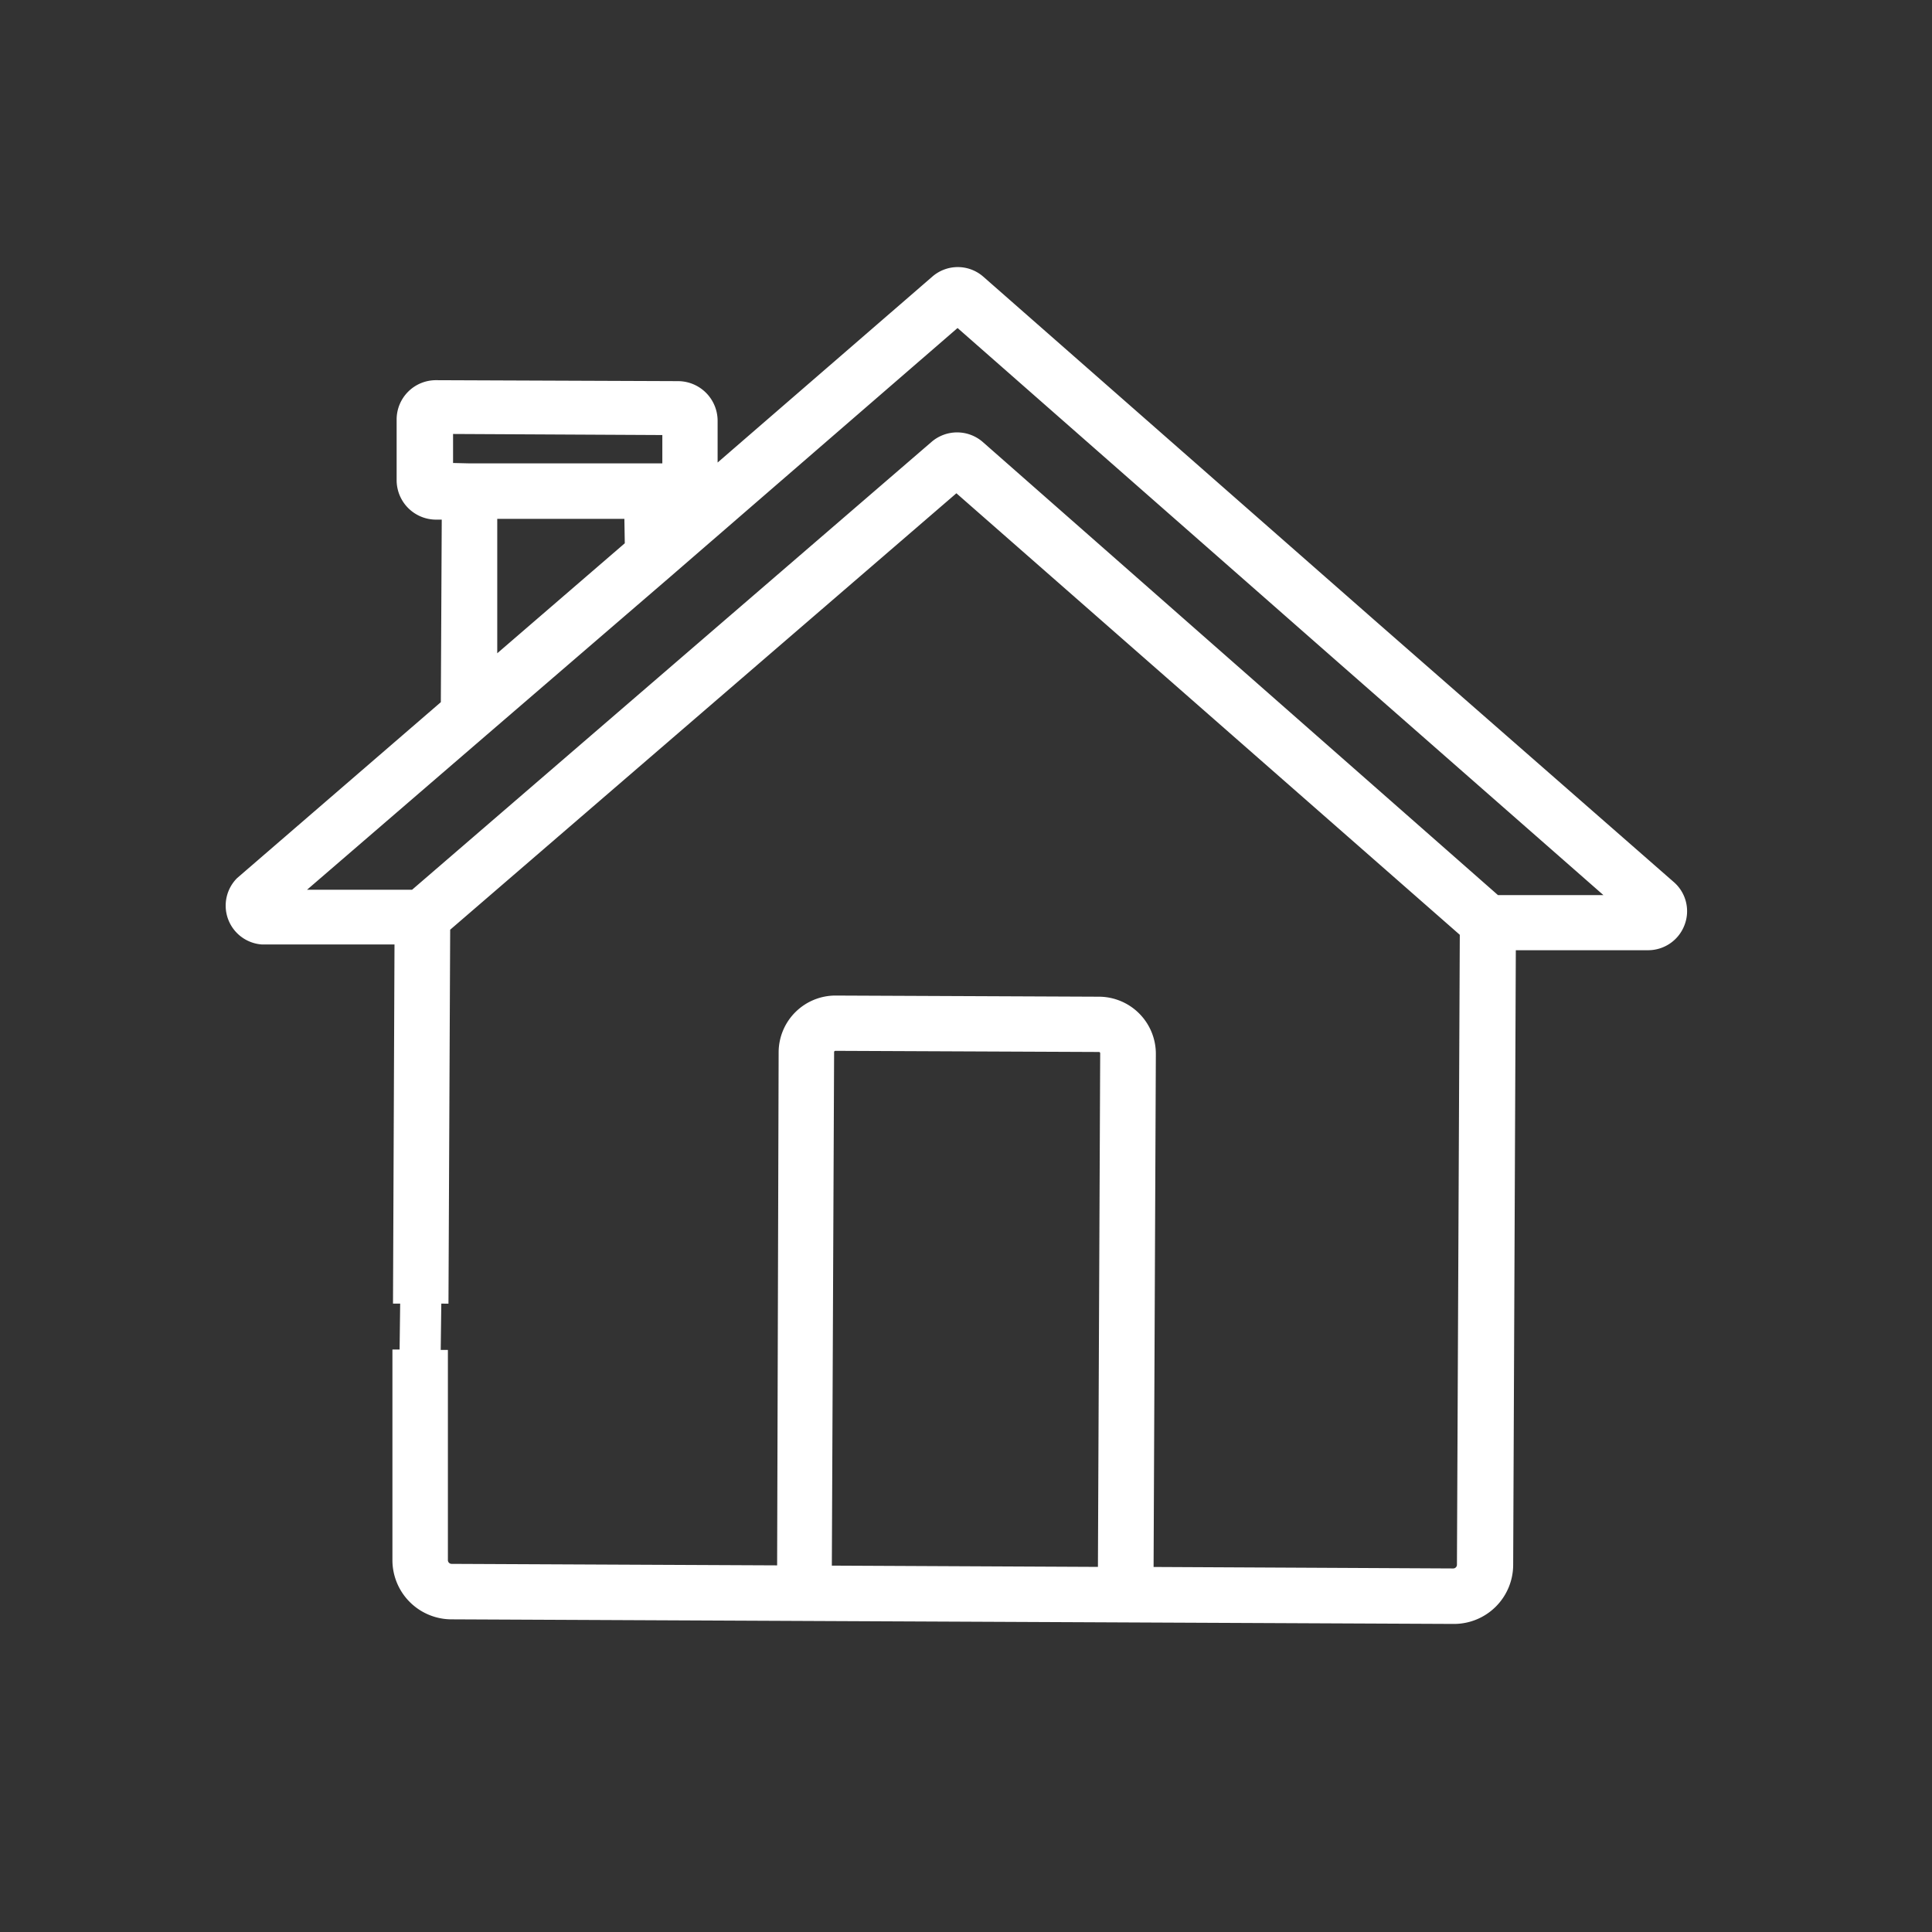 <svg xmlns="http://www.w3.org/2000/svg" viewBox="0 0 101 101"><rect x="0" y="0" width="101" height="101" fill="#333333" stroke="none"/><defs><style>.cls-1{fill:#fff;stroke:#fff;stroke-miterlimit:10;stroke-width:0.75px;}</style></defs><g id="Layer_1" data-name="Layer 1"><path class="cls-1" d="M20.89,70.55l0,11a2.72,2.72,0,0,0,2.71,2.73L76,84.52a2.72,2.72,0,0,0,2.73-2.71l.14-32.51,7.28,0a1.66,1.66,0,0,0,1.56-1.07,1.64,1.64,0,0,0-.46-1.84L71.65,32.74a1.08,1.08,0,0,0-1.43,1.62l14.6,12.81-6.65,0L51.12,23.38a1.67,1.67,0,0,0-2.17,0L21.68,46.89l-6.64,0,10.15-8.75h0l9.58-8.25h0L50.06,16.65,70.22,34.36c.45.39-.49-1.08-.09-1.52s2,.29,1.52-.1l-20.5-18a1.65,1.65,0,0,0-2.16,0L37.14,25v-3a1.7,1.7,0,0,0-1.68-1.7l-12.66-.05a1.68,1.68,0,0,0-1.69,1.67l0,3.18a1.69,1.69,0,0,0,1.68,1.69h.68l-.05,10.09-10.77,9.3A1.66,1.66,0,0,0,13.71,49L21,49l-.08,19.15m2.15,0,.09-19.72L50,25.29,76.69,48.7l-.15,33.1a.57.57,0,0,1-.56.57l-16.05-.08.12-27.2a2.61,2.61,0,0,0-2.59-2.61l-13.77-.06A2.6,2.6,0,0,0,41.08,55L41,82.21l-17.39-.08a.57.57,0,0,1-.57-.56l0-11m10-42-7.42,6.4,0-8.22,7.39,0Zm-9.73-4V22.31L35,22.37V24.6h-.9l-9.54,0ZM57.77,82.29l-14.66-.07L43.23,55a.44.44,0,0,1,.45-.44l13.77.06a.44.44,0,0,1,.44.44l-.12,27.21Z"/></g></svg>